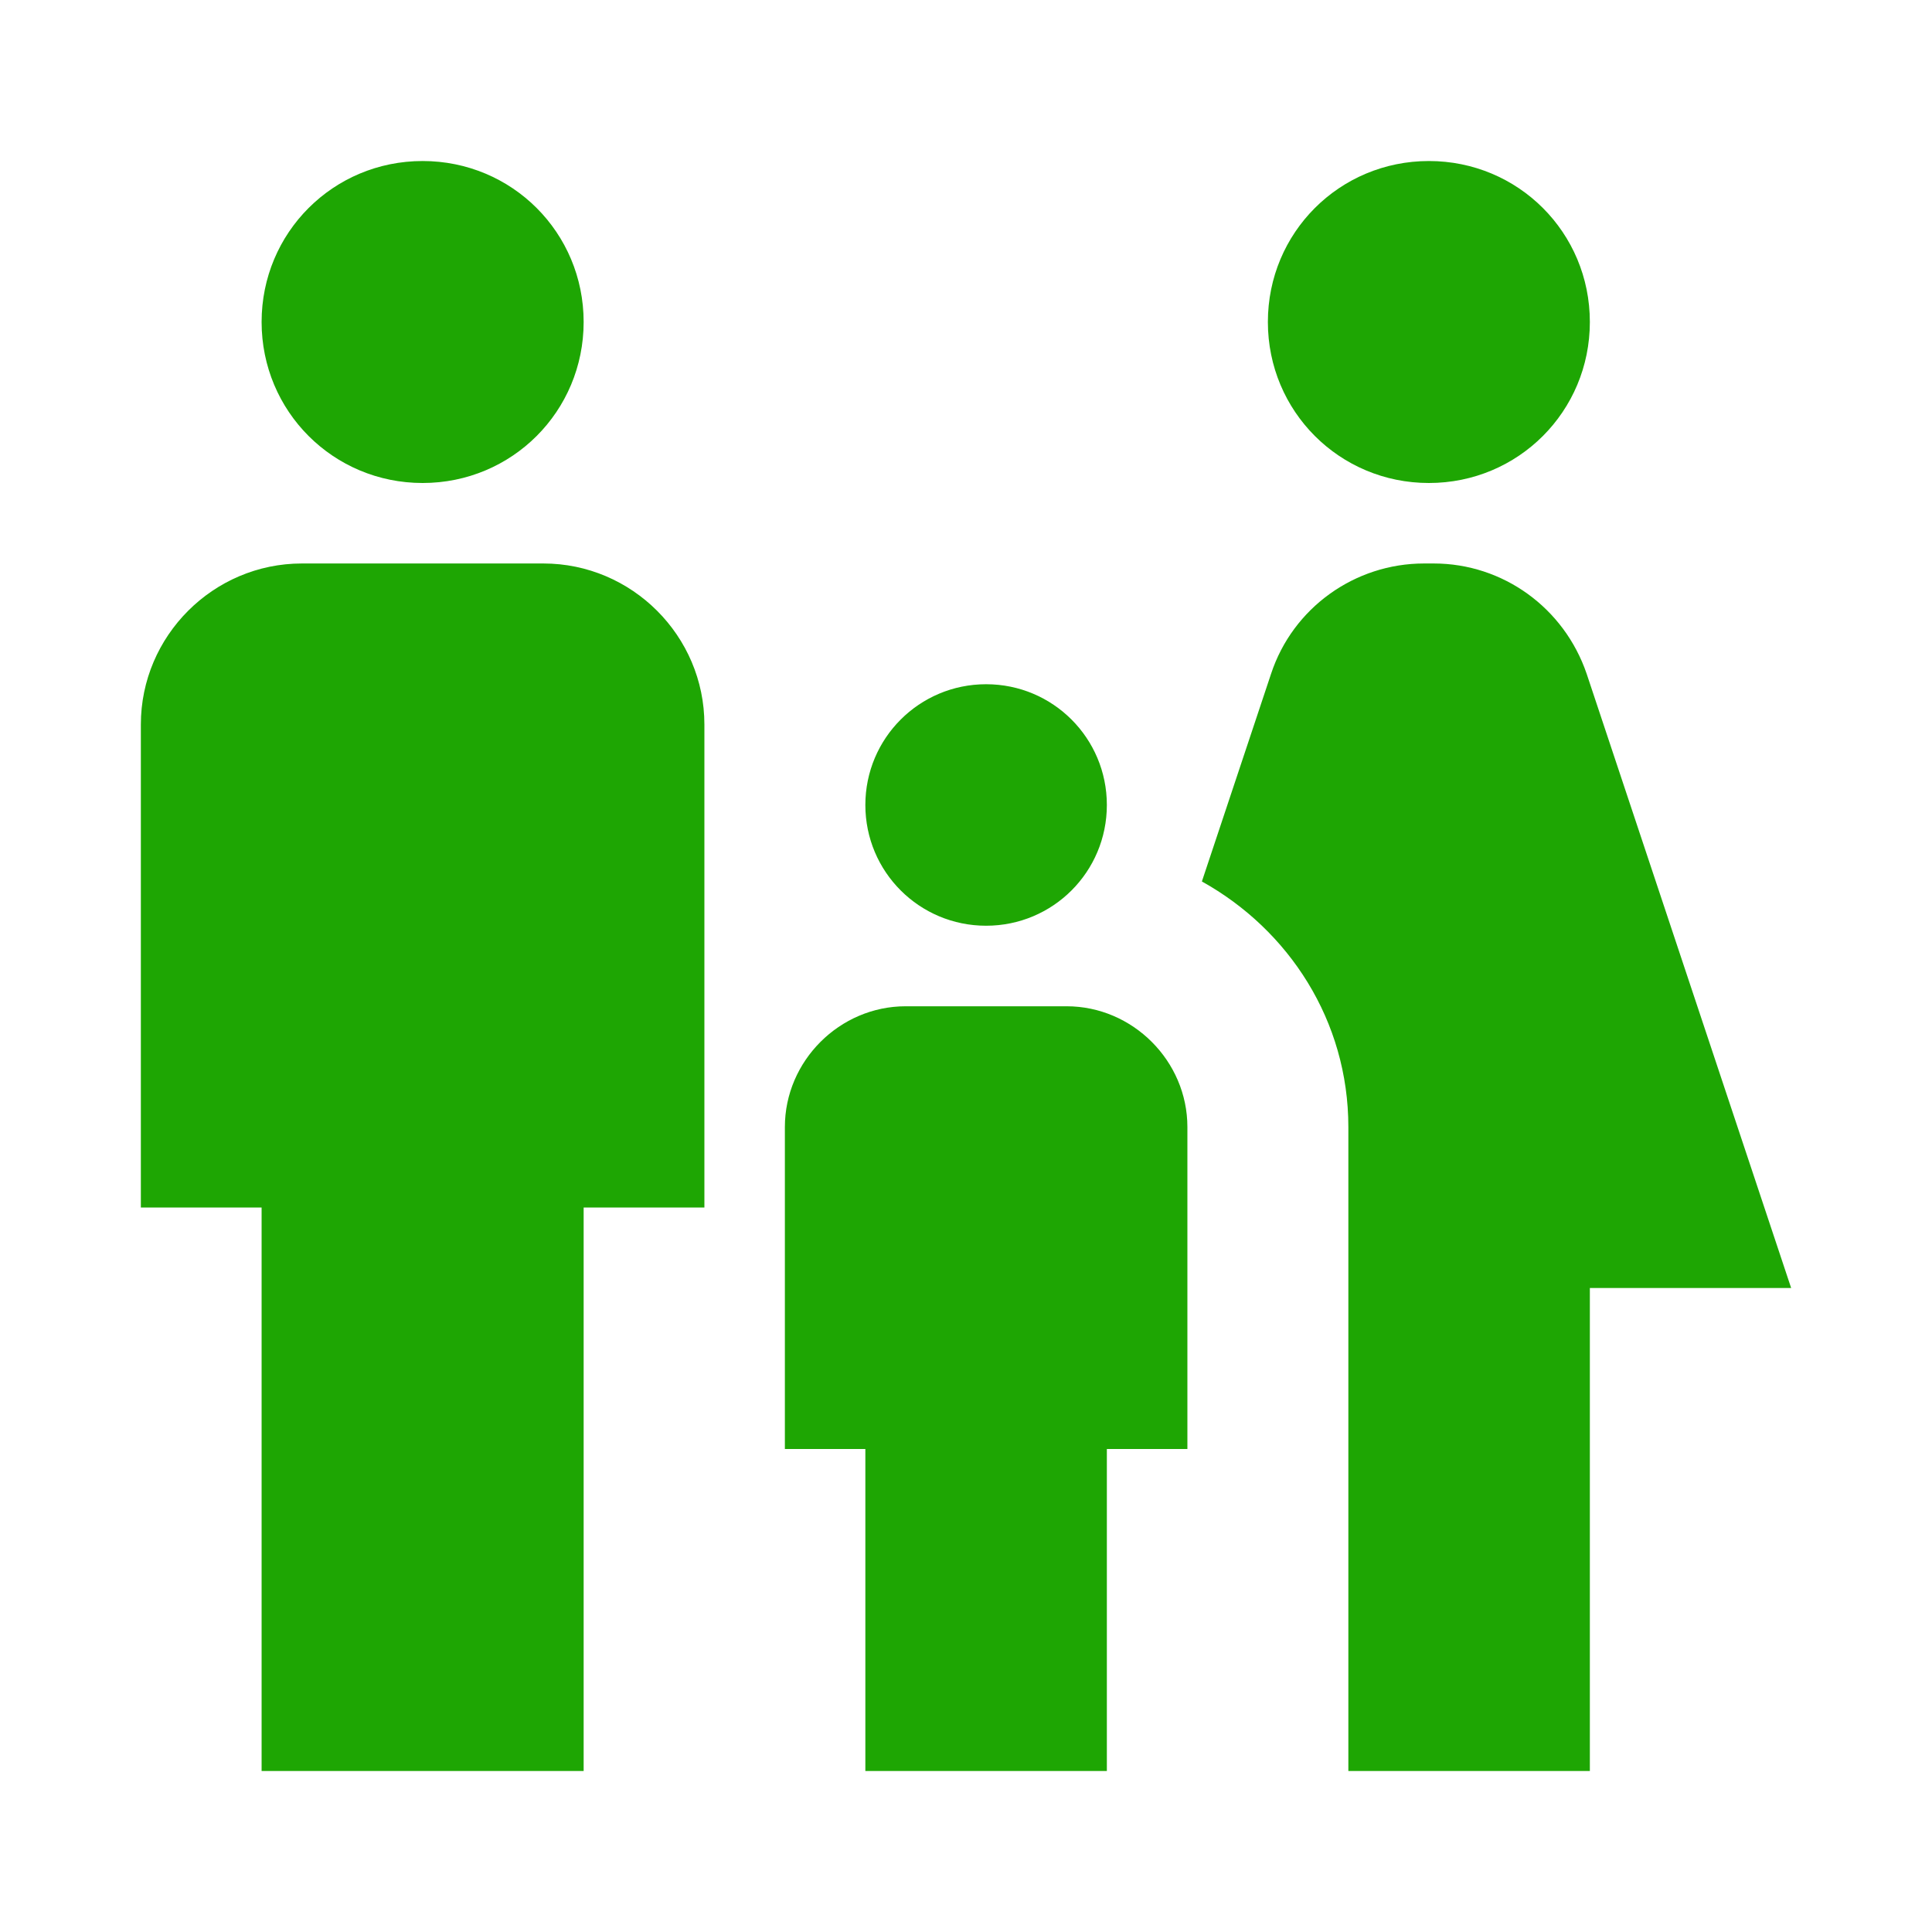 <svg width="32" height="32" viewBox="0 0 32 32" fill="none" xmlns="http://www.w3.org/2000/svg">
<path d="M21 5.333C21 3.853 22.187 2.667 23.667 2.667C25.147 2.667 26.333 3.853 26.333 5.333C26.333 6.813 25.147 8 23.667 8C22.187 8 21 6.813 21 5.333ZM26.333 29.333V21.333H29.667L26.28 11.16C25.907 10.067 24.893 9.333 23.747 9.333H23.587C22.44 9.333 21.413 10.067 21.053 11.16L19.907 14.6C21.347 15.4 22.333 16.907 22.333 18.667V29.333H26.333ZM16.333 15.333C17.44 15.333 18.333 14.44 18.333 13.333C18.333 12.227 17.44 11.333 16.333 11.333C15.227 11.333 14.333 12.227 14.333 13.333C14.333 14.44 15.227 15.333 16.333 15.333ZM7 8C8.48 8 9.667 6.813 9.667 5.333C9.667 3.853 8.48 2.667 7 2.667C5.52 2.667 4.333 3.853 4.333 5.333C4.333 6.813 5.52 8 7 8ZM9.667 29.333V20H11.667V12C11.667 10.533 10.467 9.333 9 9.333H5C3.533 9.333 2.333 10.533 2.333 12V20H4.333V29.333H9.667ZM18.333 29.333V24H19.667V18.667C19.667 17.573 18.76 16.667 17.667 16.667H15C13.907 16.667 13 17.573 13 18.667V24H14.333V29.333H18.333Z" fill="#1EA603"/>
</svg>
